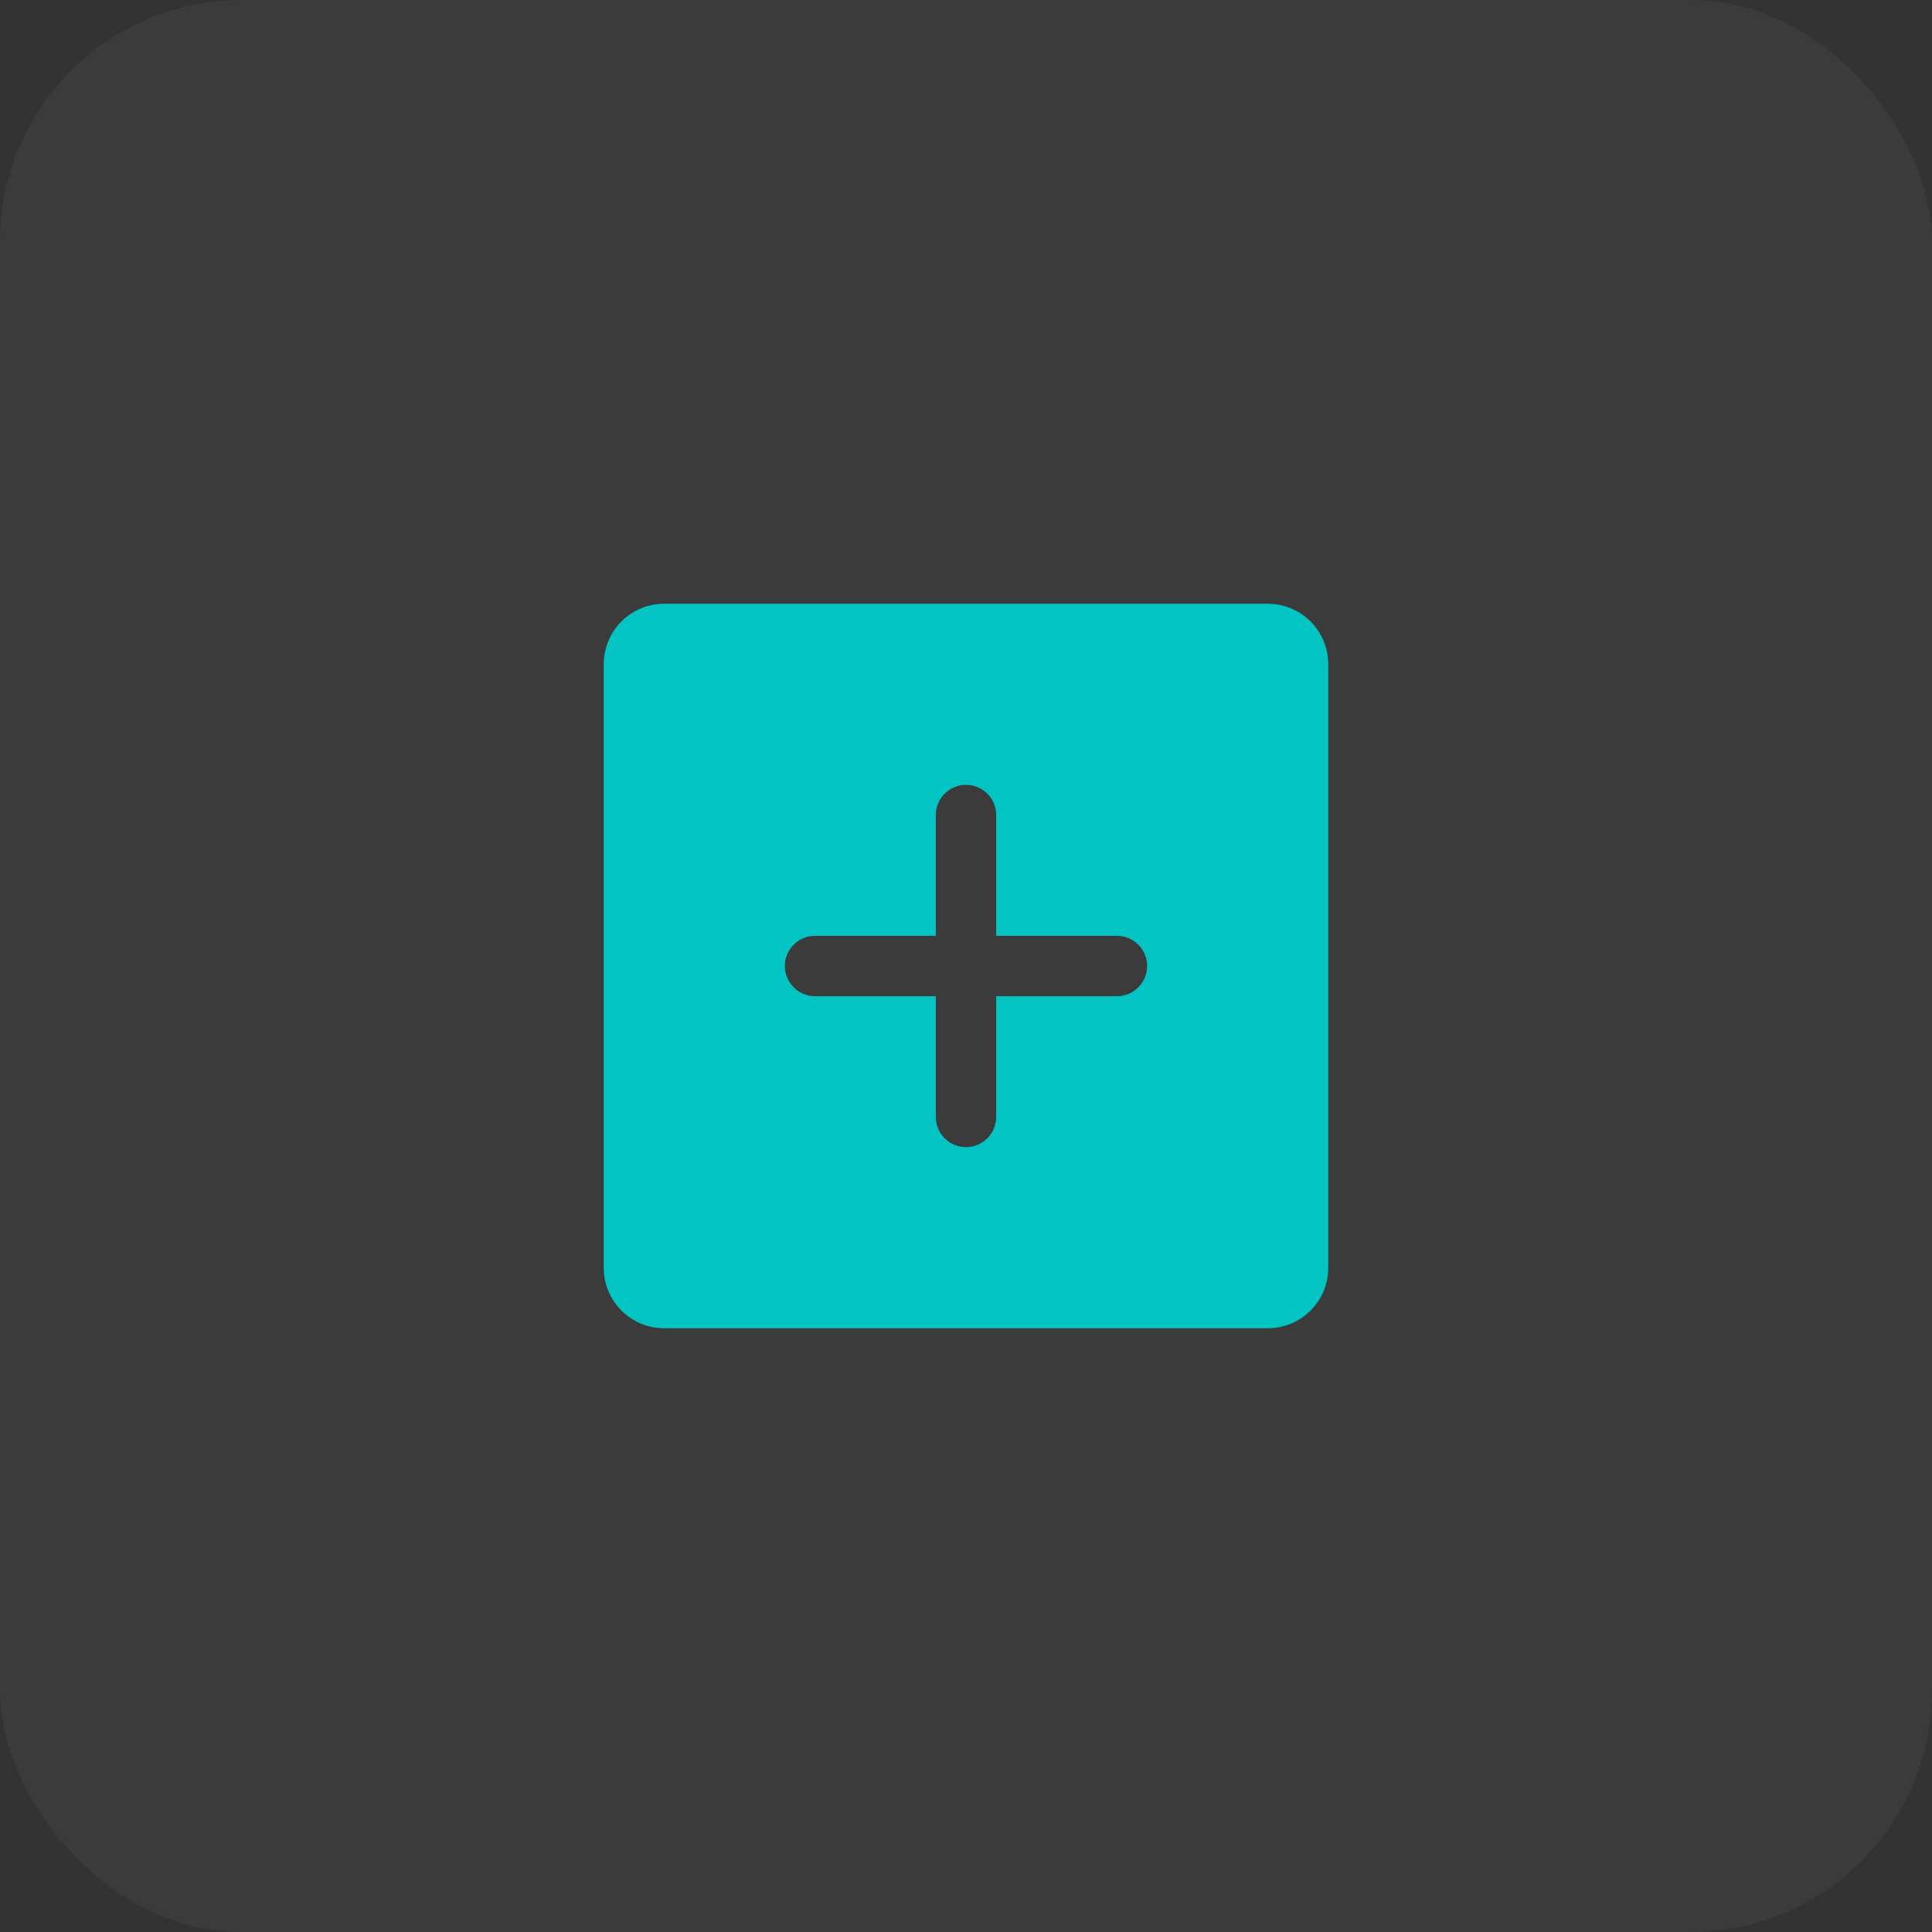 <svg width="64" height="64" viewBox="0 0 64 64" fill="none" xmlns="http://www.w3.org/2000/svg">
<rect x="0" y="0" width="64" height="64" fill="#333333" stroke="none"/>
<rect width="64" height="64" rx="8" fill="white" fill-opacity="0.04"/>
<g clip-path="url(#clip0_2215_1939)">
<path d="M42 20H22C21.47 20 20.961 20.211 20.586 20.586C20.211 20.961 20 21.47 20 22V42C20 42.53 20.211 43.039 20.586 43.414C20.961 43.789 21.47 44 22 44H42C42.53 44 43.039 43.789 43.414 43.414C43.789 43.039 44 42.53 44 42V22C44 21.47 43.789 20.961 43.414 20.586C43.039 20.211 42.53 20 42 20ZM37 33H33V37C33 37.265 32.895 37.52 32.707 37.707C32.52 37.895 32.265 38 32 38C31.735 38 31.48 37.895 31.293 37.707C31.105 37.52 31 37.265 31 37V33H27C26.735 33 26.48 32.895 26.293 32.707C26.105 32.52 26 32.265 26 32C26 31.735 26.105 31.48 26.293 31.293C26.48 31.105 26.735 31 27 31H31V27C31 26.735 31.105 26.48 31.293 26.293C31.48 26.105 31.735 26 32 26C32.265 26 32.52 26.105 32.707 26.293C32.895 26.48 33 26.735 33 27V31H37C37.265 31 37.52 31.105 37.707 31.293C37.895 31.48 38 31.735 38 32C38 32.265 37.895 32.52 37.707 32.707C37.52 32.895 37.265 33 37 33Z" fill="#01C4C3"/>
</g>
<defs>
<clipPath id="clip0_2215_1939">
<rect width="32" height="32" fill="white" transform="translate(16 16)"/>
</clipPath>
</defs>
</svg>
